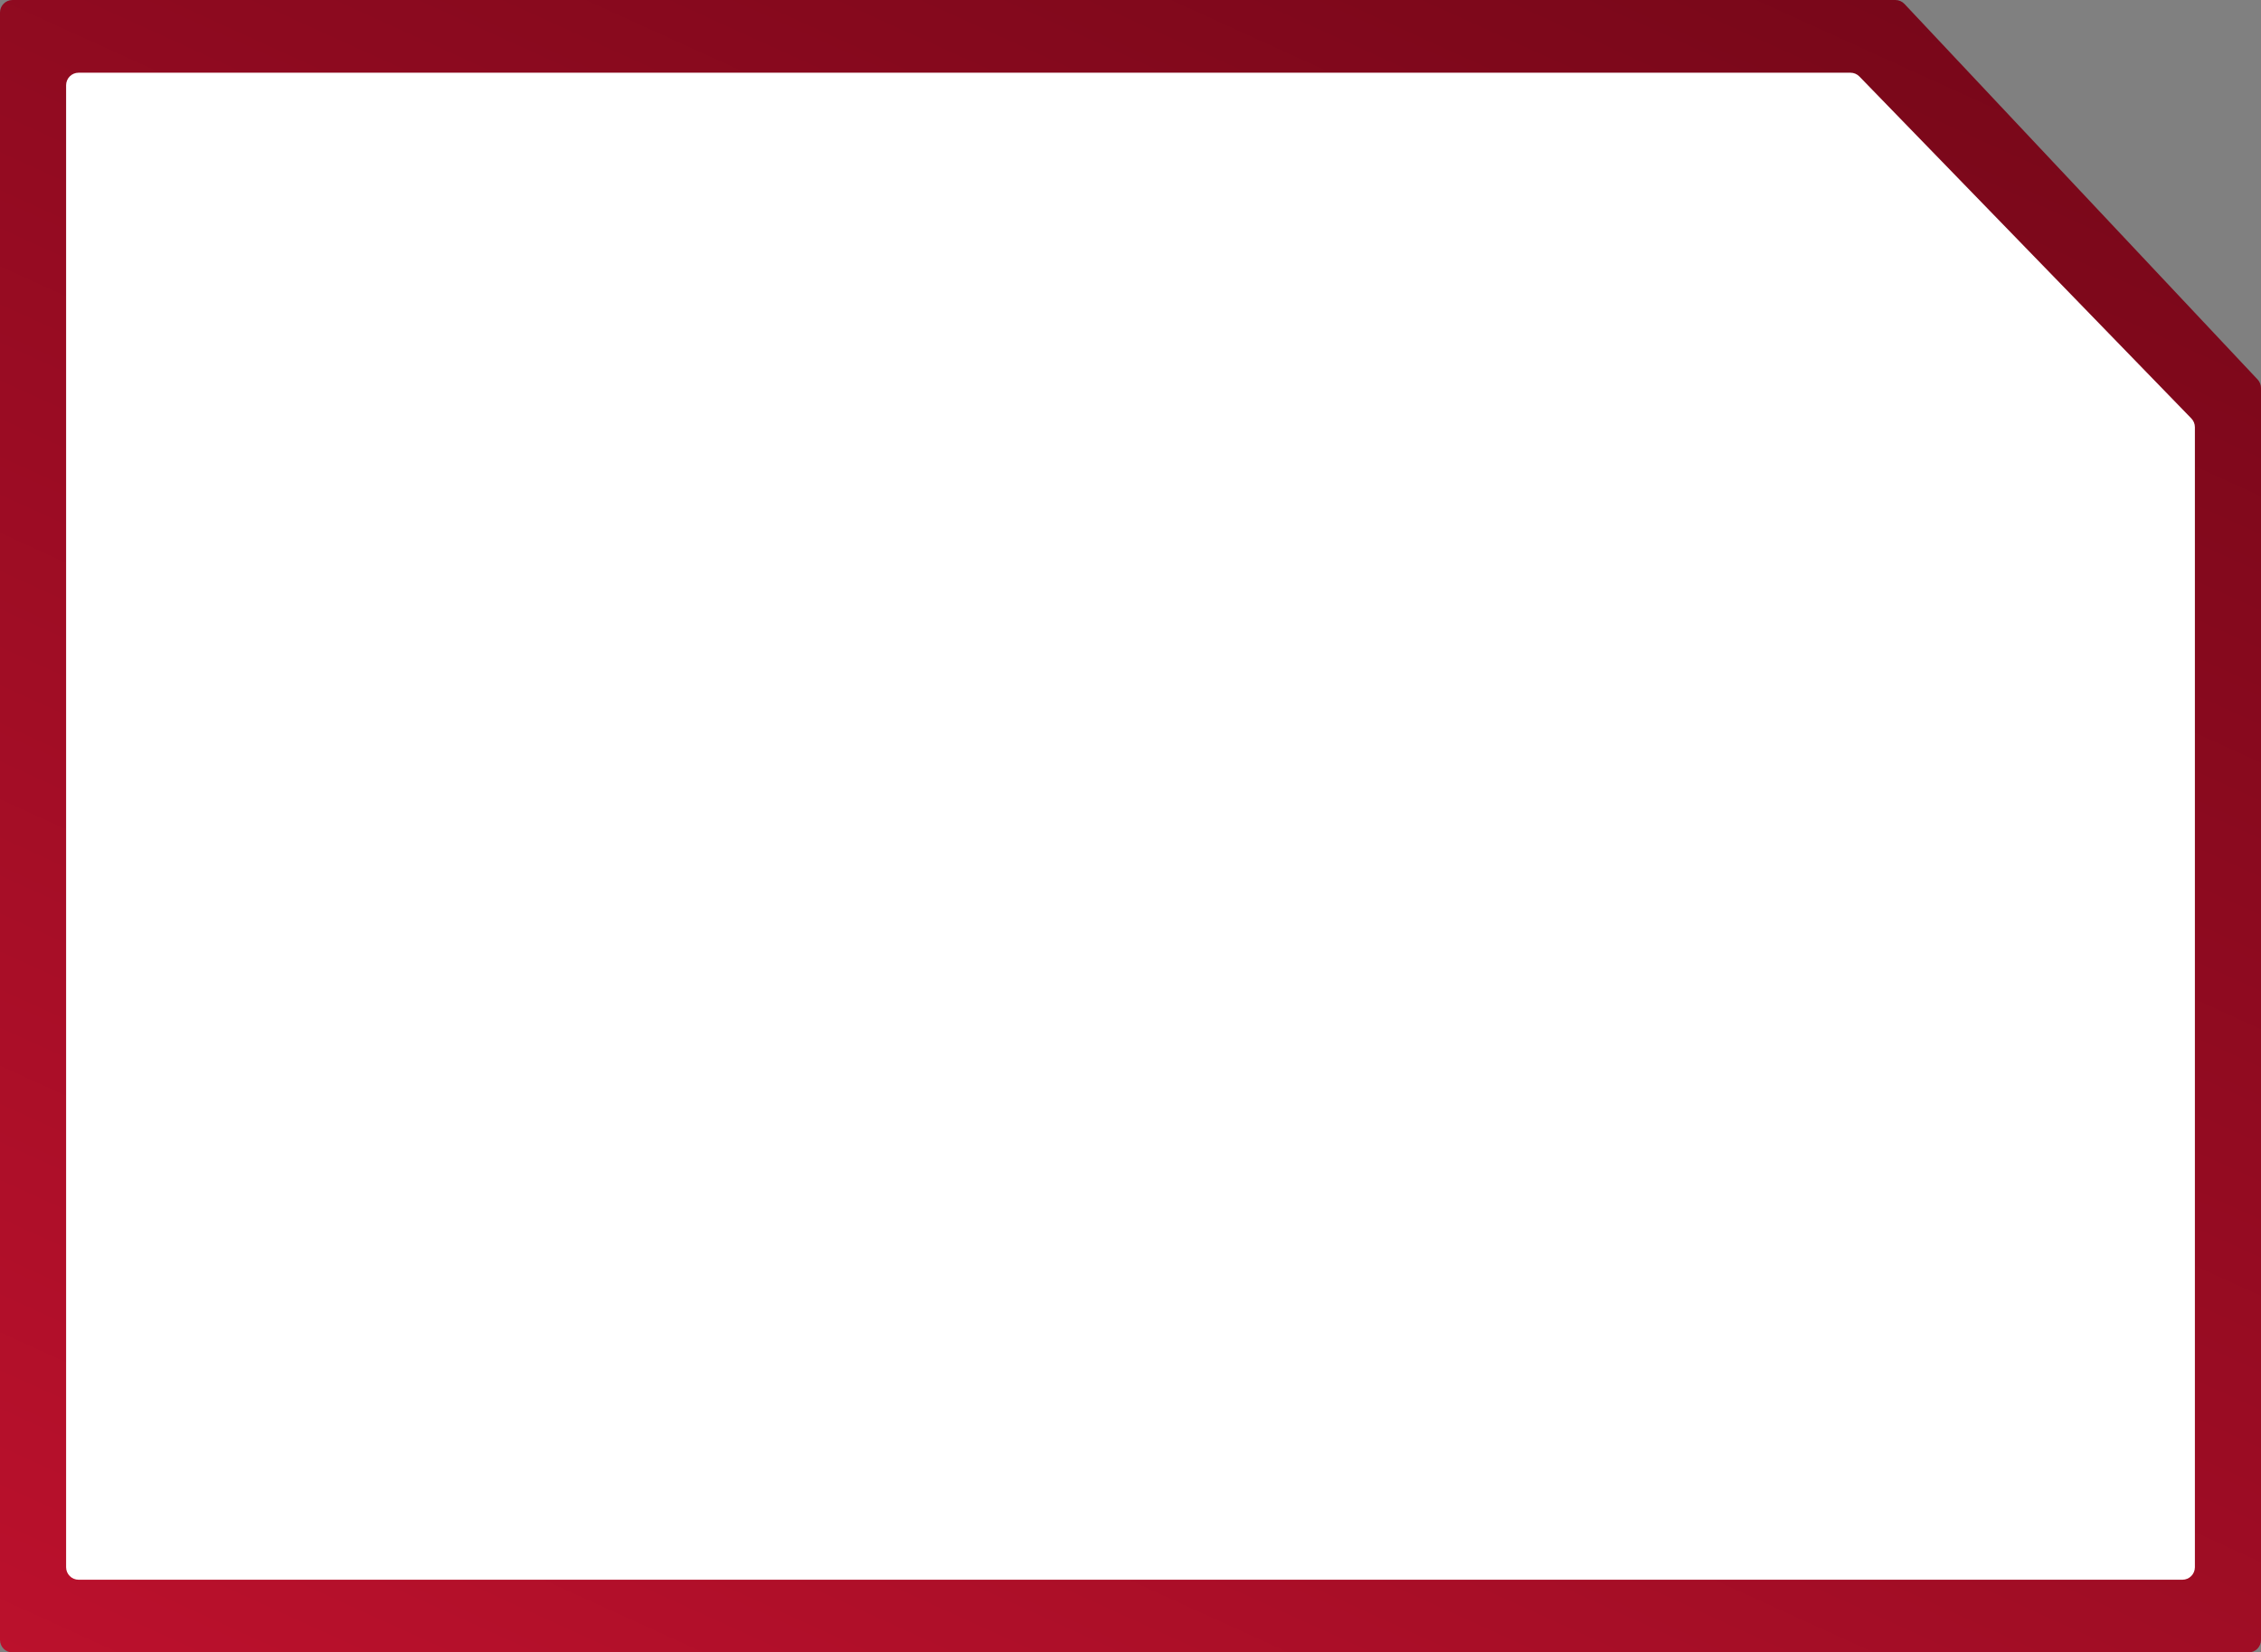 <?xml version="1.0" encoding="UTF-8"?> <svg xmlns="http://www.w3.org/2000/svg" width="342" height="250" viewBox="0 0 342 250" fill="none"><rect x="0" y="0" width="342" height="250" fill="#808080" stroke="none"/><path d="M342 58.709V248.11C342 249.154 341.154 250 340.11 250H1.89C0.846 250 0 249.154 0 248.11V1.89C0 0.846 0.846 0 1.89 0H286.695C287.217 0 287.715 0.216 288.072 0.596L341.487 57.414C341.817 57.765 342 58.228 342 58.709Z" fill="url(#paint0_linear_1302_123)"></path><path d="M332 64.626V237.11C332 238.154 331.154 239 330.11 239H11.89C10.846 239 10 238.154 10 237.11V12.89C10 11.846 10.846 11 11.89 11H279.899C280.41 11 280.9 11.207 281.256 11.574L331.466 63.309C331.809 63.662 332 64.134 332 64.626Z" fill="white"></path><defs><linearGradient id="paint0_linear_1302_123" x1="39.248" y1="320.217" x2="221.739" y2="-80.464" gradientUnits="userSpaceOnUse"><stop stop-color="#C4122F"></stop><stop offset="1" stop-color="#700617"></stop></linearGradient></defs></svg> 